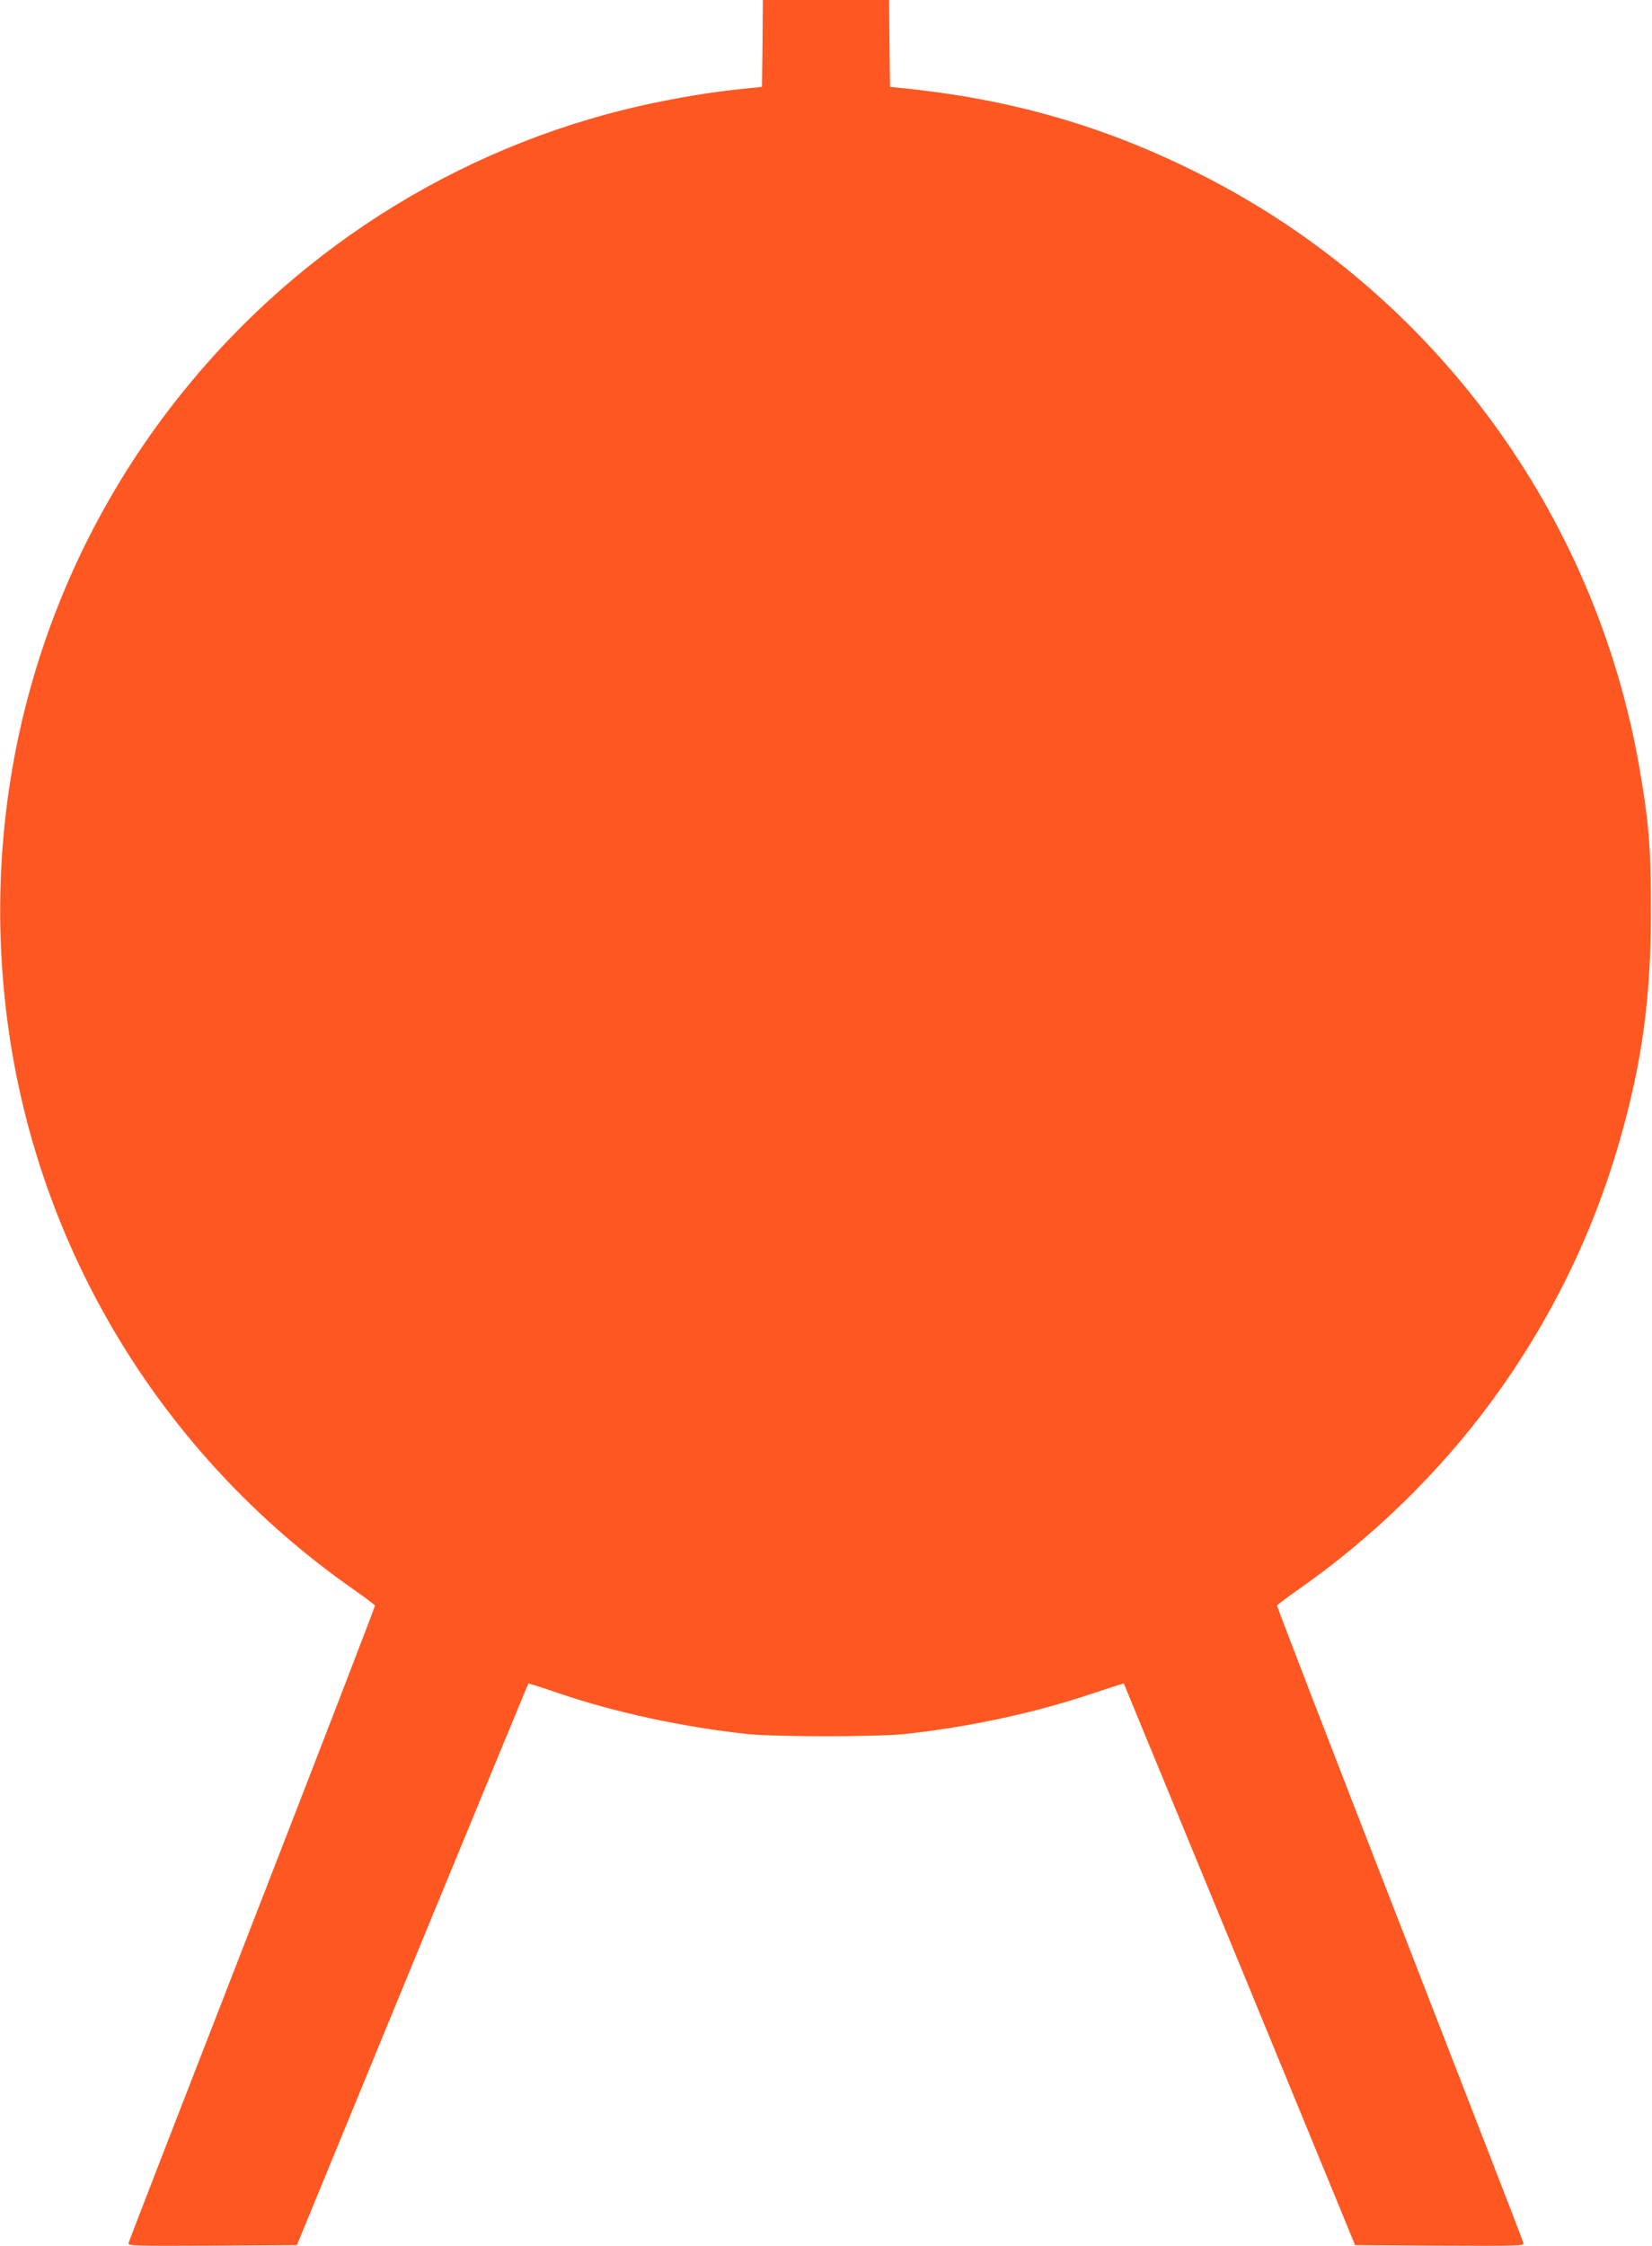 <?xml version="1.0" standalone="no"?>
<!DOCTYPE svg PUBLIC "-//W3C//DTD SVG 20010904//EN"
 "http://www.w3.org/TR/2001/REC-SVG-20010904/DTD/svg10.dtd">
<svg version="1.0" xmlns="http://www.w3.org/2000/svg"
 width="942pt" height="1280pt" viewBox="0 0 942 1280"
 preserveAspectRatio="xMidYMid meet">
<g transform="translate(0,1280) scale(0.1,-0.1)"
fill="#ff5722" stroke="none">
<path d="M4348 12553 l-3 -248 -75 -8 c-175 -17 -327 -40 -510 -77 -1072 -216
-2037 -805 -2725 -1663 -805 -1003 -1160 -2279 -994 -3567 169 -1308 883
-2483 1969 -3244 69 -48 126 -91 128 -96 2 -4 -313 -820 -699 -1812 -386 -991
-704 -1811 -706 -1821 -5 -16 21 -17 477 -15 l483 3 658 1599 c363 880 660
1600 662 1602 1 1 81 -24 177 -57 312 -107 707 -192 1070 -231 167 -17 733
-17 900 0 361 39 731 118 1055 226 105 35 191 63 193 62 1 -2 298 -722 661
-1602 l658 -1599 483 -3 c456 -2 482 -1 477 15 -2 10 -320 830 -706 1822 -386
991 -701 1807 -699 1811 2 5 59 48 128 96 418 293 798 663 1096 1069 332 452
576 949 729 1482 130 451 180 826 179 1323 0 345 -12 493 -64 794 -250 1460
-1179 2721 -2498 3389 -542 275 -1083 432 -1702 494 l-75 8 -3 248 -2 247
-360 0 -360 0 -2 -247z"/>
</g>
</svg>
